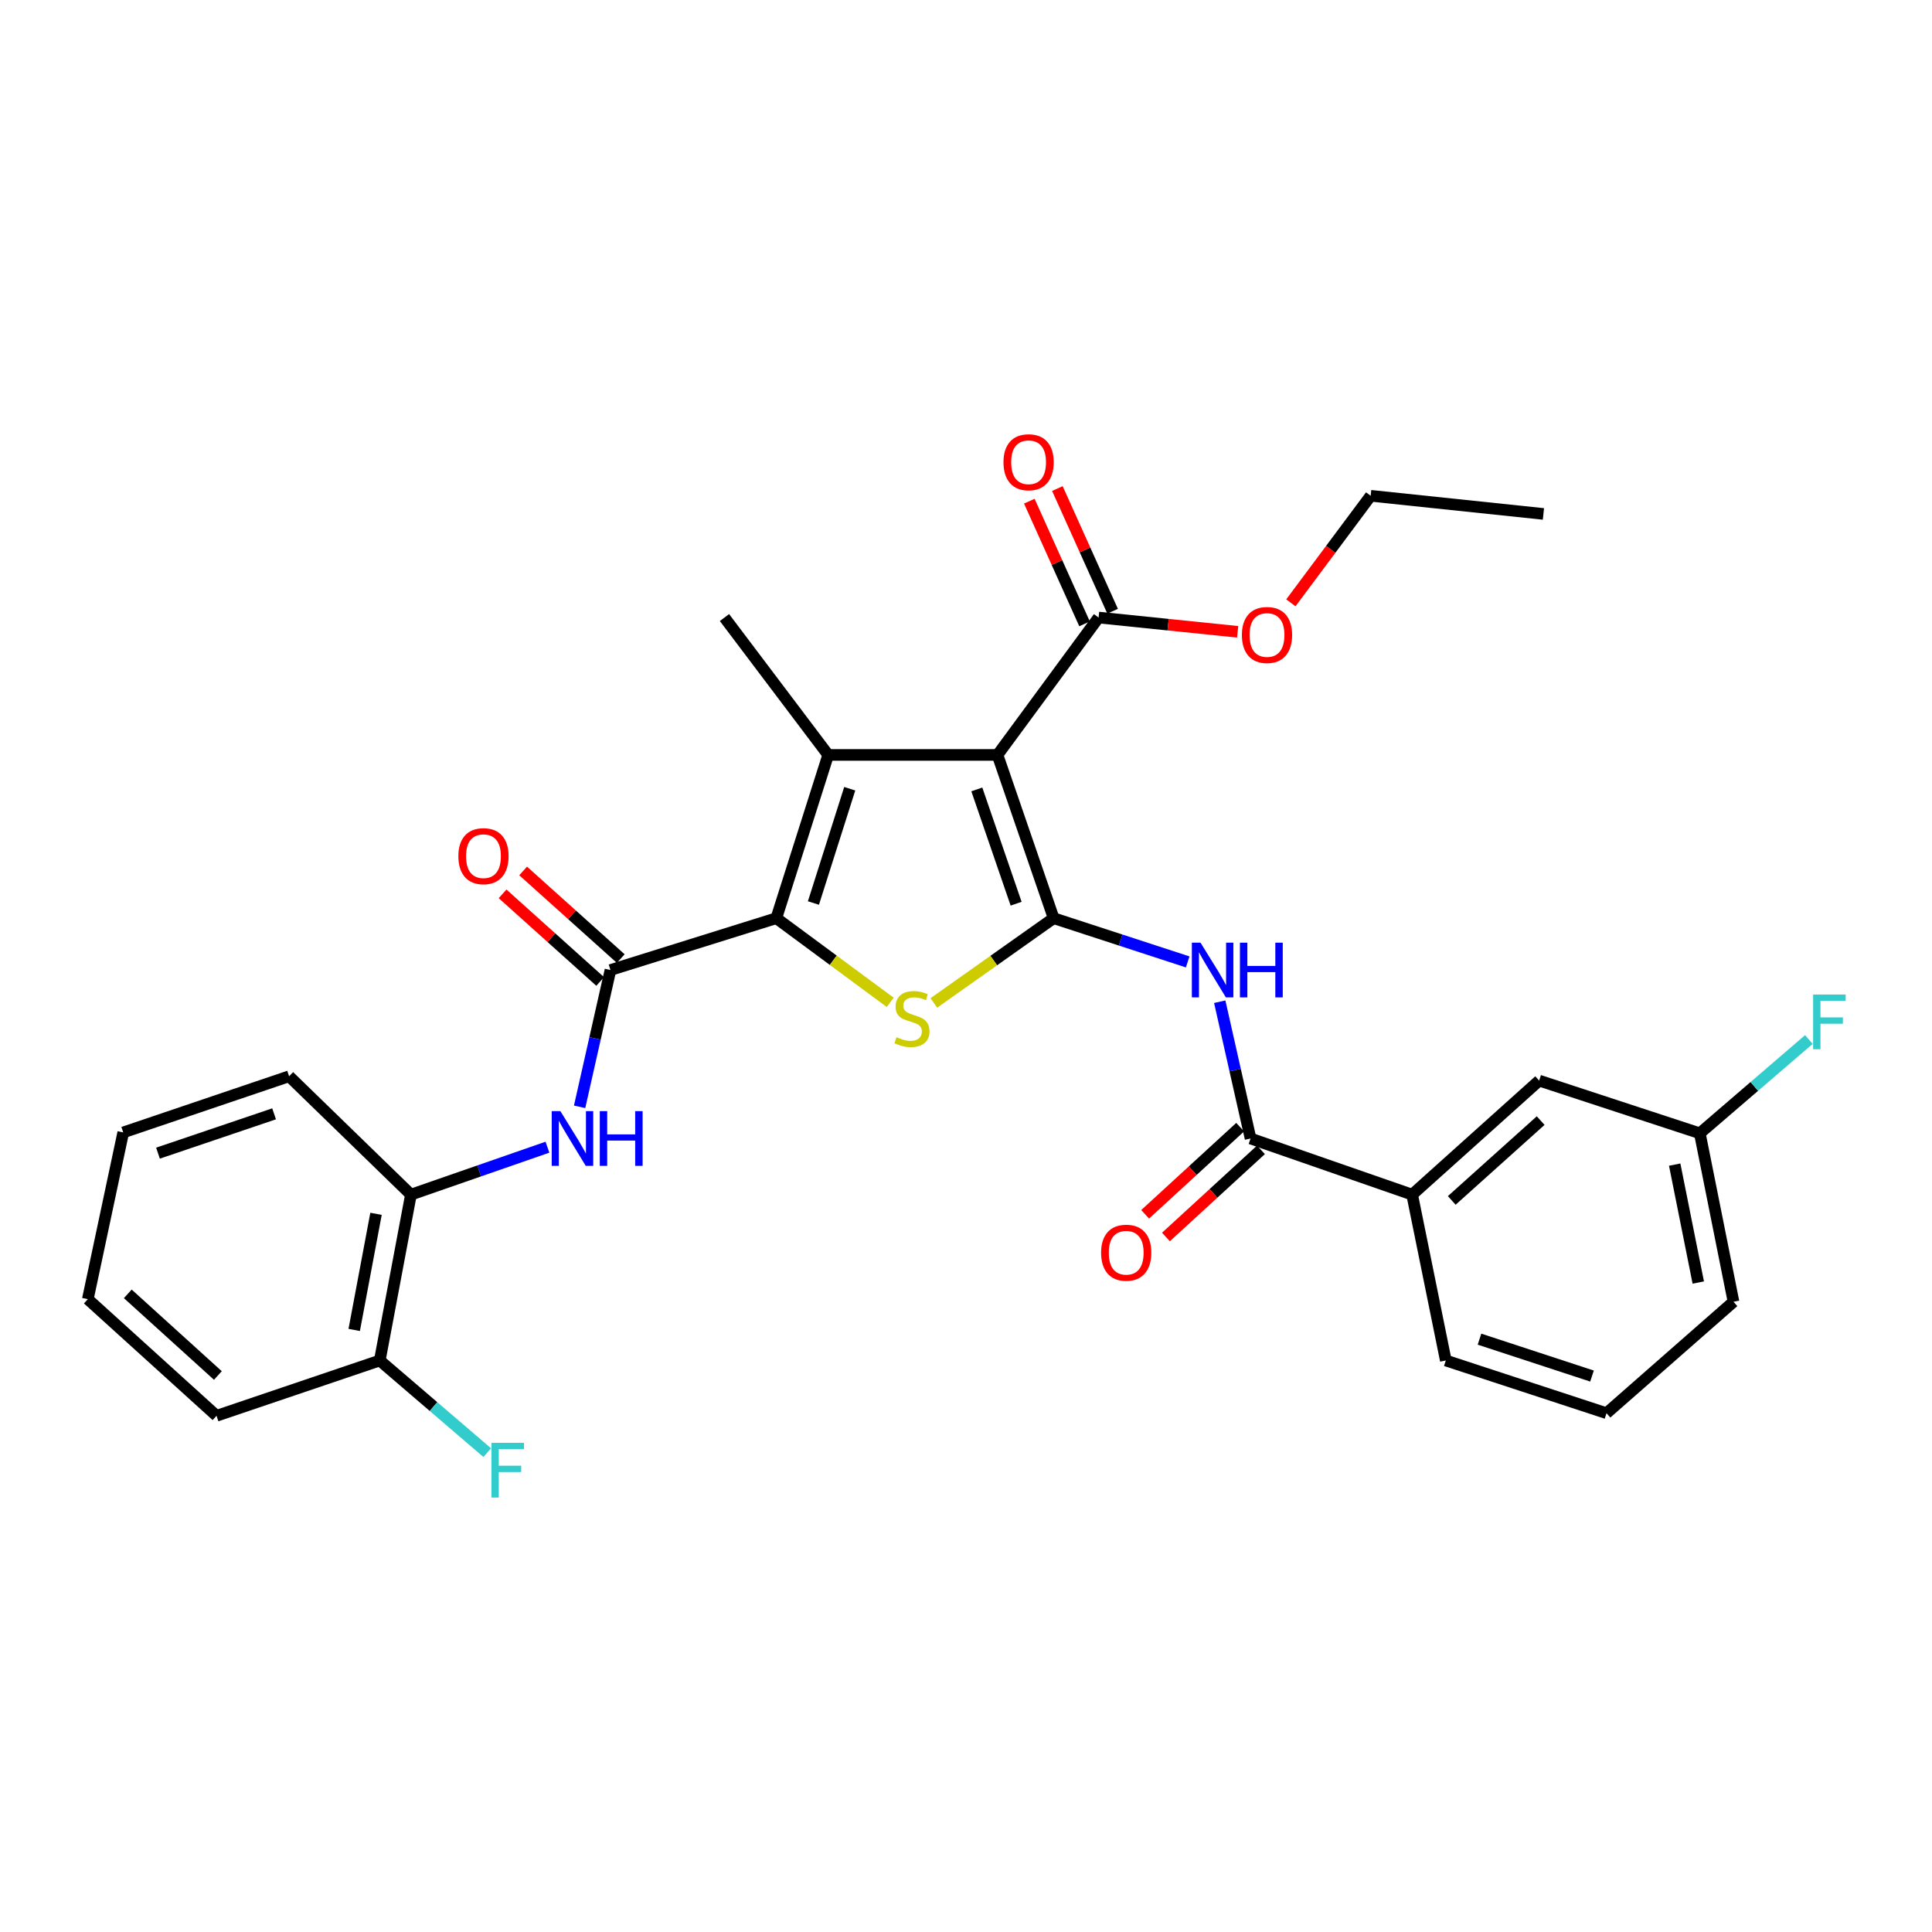 <?xml version='1.0' encoding='iso-8859-1'?>
<svg version='1.1' baseProfile='full'
              xmlns='http://www.w3.org/2000/svg'
                      xmlns:rdkit='http://www.rdkit.org/xml'
                      xmlns:xlink='http://www.w3.org/1999/xlink'
                  xml:space='preserve'
width='1000px' height='1000px' viewBox='0 0 1000 1000'>
<!-- END OF HEADER -->
<rect style='opacity:1.0;fill:#FFFFFF;stroke:none' width='1000' height='1000' x='0' y='0'> </rect>
<path class='bond-0' d='M 545.362,475.253 L 516.303,390.749' style='fill:none;fill-rule:evenodd;stroke:#000000;stroke-width:6px;stroke-linecap:butt;stroke-linejoin:miter;stroke-opacity:1' />
<path class='bond-0' d='M 525.942,467.756 L 505.6,408.604' style='fill:none;fill-rule:evenodd;stroke:#000000;stroke-width:6px;stroke-linecap:butt;stroke-linejoin:miter;stroke-opacity:1' />
<path class='bond-3' d='M 545.362,475.253 L 514.361,497.186' style='fill:none;fill-rule:evenodd;stroke:#000000;stroke-width:6px;stroke-linecap:butt;stroke-linejoin:miter;stroke-opacity:1' />
<path class='bond-3' d='M 514.361,497.186 L 483.36,519.119' style='fill:none;fill-rule:evenodd;stroke:#CCCC00;stroke-width:6px;stroke-linecap:butt;stroke-linejoin:miter;stroke-opacity:1' />
<path class='bond-5' d='M 545.362,475.253 L 580.052,486.567' style='fill:none;fill-rule:evenodd;stroke:#000000;stroke-width:6px;stroke-linecap:butt;stroke-linejoin:miter;stroke-opacity:1' />
<path class='bond-5' d='M 580.052,486.567 L 614.741,497.881' style='fill:none;fill-rule:evenodd;stroke:#0000FF;stroke-width:6px;stroke-linecap:butt;stroke-linejoin:miter;stroke-opacity:1' />
<path class='bond-2' d='M 516.303,390.749 L 428.667,390.749' style='fill:none;fill-rule:evenodd;stroke:#000000;stroke-width:6px;stroke-linecap:butt;stroke-linejoin:miter;stroke-opacity:1' />
<path class='bond-8' d='M 516.303,390.749 L 568.625,319.642' style='fill:none;fill-rule:evenodd;stroke:#000000;stroke-width:6px;stroke-linecap:butt;stroke-linejoin:miter;stroke-opacity:1' />
<path class='bond-1' d='M 401.821,475.253 L 431.296,497.031' style='fill:none;fill-rule:evenodd;stroke:#000000;stroke-width:6px;stroke-linecap:butt;stroke-linejoin:miter;stroke-opacity:1' />
<path class='bond-1' d='M 431.296,497.031 L 460.772,518.81' style='fill:none;fill-rule:evenodd;stroke:#CCCC00;stroke-width:6px;stroke-linecap:butt;stroke-linejoin:miter;stroke-opacity:1' />
<path class='bond-4' d='M 401.821,475.253 L 315.972,502.09' style='fill:none;fill-rule:evenodd;stroke:#000000;stroke-width:6px;stroke-linecap:butt;stroke-linejoin:miter;stroke-opacity:1' />
<path class='bond-30' d='M 401.821,475.253 L 428.667,390.749' style='fill:none;fill-rule:evenodd;stroke:#000000;stroke-width:6px;stroke-linecap:butt;stroke-linejoin:miter;stroke-opacity:1' />
<path class='bond-30' d='M 421.028,467.4 L 439.82,408.247' style='fill:none;fill-rule:evenodd;stroke:#000000;stroke-width:6px;stroke-linecap:butt;stroke-linejoin:miter;stroke-opacity:1' />
<path class='bond-16' d='M 428.667,390.749 L 374.983,319.642' style='fill:none;fill-rule:evenodd;stroke:#000000;stroke-width:6px;stroke-linecap:butt;stroke-linejoin:miter;stroke-opacity:1' />
<path class='bond-7' d='M 315.972,502.09 L 307.99,537.49' style='fill:none;fill-rule:evenodd;stroke:#000000;stroke-width:6px;stroke-linecap:butt;stroke-linejoin:miter;stroke-opacity:1' />
<path class='bond-7' d='M 307.99,537.49 L 300.008,572.889' style='fill:none;fill-rule:evenodd;stroke:#0000FF;stroke-width:6px;stroke-linecap:butt;stroke-linejoin:miter;stroke-opacity:1' />
<path class='bond-11' d='M 321.293,496.165 L 296.034,473.483' style='fill:none;fill-rule:evenodd;stroke:#000000;stroke-width:6px;stroke-linecap:butt;stroke-linejoin:miter;stroke-opacity:1' />
<path class='bond-11' d='M 296.034,473.483 L 270.774,450.801' style='fill:none;fill-rule:evenodd;stroke:#FF0000;stroke-width:6px;stroke-linecap:butt;stroke-linejoin:miter;stroke-opacity:1' />
<path class='bond-11' d='M 310.652,508.016 L 285.392,485.334' style='fill:none;fill-rule:evenodd;stroke:#000000;stroke-width:6px;stroke-linecap:butt;stroke-linejoin:miter;stroke-opacity:1' />
<path class='bond-11' d='M 285.392,485.334 L 260.133,462.652' style='fill:none;fill-rule:evenodd;stroke:#FF0000;stroke-width:6px;stroke-linecap:butt;stroke-linejoin:miter;stroke-opacity:1' />
<path class='bond-6' d='M 631.338,518.485 L 639.313,553.884' style='fill:none;fill-rule:evenodd;stroke:#0000FF;stroke-width:6px;stroke-linecap:butt;stroke-linejoin:miter;stroke-opacity:1' />
<path class='bond-6' d='M 639.313,553.884 L 647.288,589.284' style='fill:none;fill-rule:evenodd;stroke:#000000;stroke-width:6px;stroke-linecap:butt;stroke-linejoin:miter;stroke-opacity:1' />
<path class='bond-9' d='M 647.288,589.284 L 730.925,618.342' style='fill:none;fill-rule:evenodd;stroke:#000000;stroke-width:6px;stroke-linecap:butt;stroke-linejoin:miter;stroke-opacity:1' />
<path class='bond-12' d='M 641.905,583.415 L 617.315,605.97' style='fill:none;fill-rule:evenodd;stroke:#000000;stroke-width:6px;stroke-linecap:butt;stroke-linejoin:miter;stroke-opacity:1' />
<path class='bond-12' d='M 617.315,605.97 L 592.725,628.526' style='fill:none;fill-rule:evenodd;stroke:#FF0000;stroke-width:6px;stroke-linecap:butt;stroke-linejoin:miter;stroke-opacity:1' />
<path class='bond-12' d='M 652.672,595.153 L 628.081,617.708' style='fill:none;fill-rule:evenodd;stroke:#000000;stroke-width:6px;stroke-linecap:butt;stroke-linejoin:miter;stroke-opacity:1' />
<path class='bond-12' d='M 628.081,617.708 L 603.491,640.263' style='fill:none;fill-rule:evenodd;stroke:#FF0000;stroke-width:6px;stroke-linecap:butt;stroke-linejoin:miter;stroke-opacity:1' />
<path class='bond-10' d='M 283.358,593.786 L 248.029,606.064' style='fill:none;fill-rule:evenodd;stroke:#0000FF;stroke-width:6px;stroke-linecap:butt;stroke-linejoin:miter;stroke-opacity:1' />
<path class='bond-10' d='M 248.029,606.064 L 212.701,618.342' style='fill:none;fill-rule:evenodd;stroke:#000000;stroke-width:6px;stroke-linecap:butt;stroke-linejoin:miter;stroke-opacity:1' />
<path class='bond-13' d='M 575.887,316.373 L 561.593,284.622' style='fill:none;fill-rule:evenodd;stroke:#000000;stroke-width:6px;stroke-linecap:butt;stroke-linejoin:miter;stroke-opacity:1' />
<path class='bond-13' d='M 561.593,284.622 L 547.299,252.87' style='fill:none;fill-rule:evenodd;stroke:#FF0000;stroke-width:6px;stroke-linecap:butt;stroke-linejoin:miter;stroke-opacity:1' />
<path class='bond-13' d='M 561.363,322.911 L 547.069,291.16' style='fill:none;fill-rule:evenodd;stroke:#000000;stroke-width:6px;stroke-linecap:butt;stroke-linejoin:miter;stroke-opacity:1' />
<path class='bond-13' d='M 547.069,291.16 L 532.775,259.409' style='fill:none;fill-rule:evenodd;stroke:#FF0000;stroke-width:6px;stroke-linecap:butt;stroke-linejoin:miter;stroke-opacity:1' />
<path class='bond-18' d='M 568.625,319.642 L 604.617,323.336' style='fill:none;fill-rule:evenodd;stroke:#000000;stroke-width:6px;stroke-linecap:butt;stroke-linejoin:miter;stroke-opacity:1' />
<path class='bond-18' d='M 604.617,323.336 L 640.61,327.029' style='fill:none;fill-rule:evenodd;stroke:#FF0000;stroke-width:6px;stroke-linecap:butt;stroke-linejoin:miter;stroke-opacity:1' />
<path class='bond-14' d='M 730.925,618.342 L 796.661,559.314' style='fill:none;fill-rule:evenodd;stroke:#000000;stroke-width:6px;stroke-linecap:butt;stroke-linejoin:miter;stroke-opacity:1' />
<path class='bond-14' d='M 751.427,621.339 L 797.442,580.019' style='fill:none;fill-rule:evenodd;stroke:#000000;stroke-width:6px;stroke-linecap:butt;stroke-linejoin:miter;stroke-opacity:1' />
<path class='bond-21' d='M 730.925,618.342 L 748.348,704.191' style='fill:none;fill-rule:evenodd;stroke:#000000;stroke-width:6px;stroke-linecap:butt;stroke-linejoin:miter;stroke-opacity:1' />
<path class='bond-15' d='M 212.701,618.342 L 196.57,704.191' style='fill:none;fill-rule:evenodd;stroke:#000000;stroke-width:6px;stroke-linecap:butt;stroke-linejoin:miter;stroke-opacity:1' />
<path class='bond-15' d='M 194.628,628.278 L 183.336,688.372' style='fill:none;fill-rule:evenodd;stroke:#000000;stroke-width:6px;stroke-linecap:butt;stroke-linejoin:miter;stroke-opacity:1' />
<path class='bond-23' d='M 212.701,618.342 L 149.637,557.075' style='fill:none;fill-rule:evenodd;stroke:#000000;stroke-width:6px;stroke-linecap:butt;stroke-linejoin:miter;stroke-opacity:1' />
<path class='bond-17' d='M 796.661,559.314 L 879.819,586.594' style='fill:none;fill-rule:evenodd;stroke:#000000;stroke-width:6px;stroke-linecap:butt;stroke-linejoin:miter;stroke-opacity:1' />
<path class='bond-19' d='M 196.57,704.191 L 224.377,728.036' style='fill:none;fill-rule:evenodd;stroke:#000000;stroke-width:6px;stroke-linecap:butt;stroke-linejoin:miter;stroke-opacity:1' />
<path class='bond-19' d='M 224.377,728.036 L 252.183,751.882' style='fill:none;fill-rule:evenodd;stroke:#33CCCC;stroke-width:6px;stroke-linecap:butt;stroke-linejoin:miter;stroke-opacity:1' />
<path class='bond-24' d='M 196.57,704.191 L 112.075,732.816' style='fill:none;fill-rule:evenodd;stroke:#000000;stroke-width:6px;stroke-linecap:butt;stroke-linejoin:miter;stroke-opacity:1' />
<path class='bond-20' d='M 879.819,586.594 L 908.04,562.327' style='fill:none;fill-rule:evenodd;stroke:#000000;stroke-width:6px;stroke-linecap:butt;stroke-linejoin:miter;stroke-opacity:1' />
<path class='bond-20' d='M 908.04,562.327 L 936.26,538.061' style='fill:none;fill-rule:evenodd;stroke:#33CCCC;stroke-width:6px;stroke-linecap:butt;stroke-linejoin:miter;stroke-opacity:1' />
<path class='bond-31' d='M 879.819,586.594 L 897.26,673.796' style='fill:none;fill-rule:evenodd;stroke:#000000;stroke-width:6px;stroke-linecap:butt;stroke-linejoin:miter;stroke-opacity:1' />
<path class='bond-31' d='M 866.817,602.798 L 879.026,663.84' style='fill:none;fill-rule:evenodd;stroke:#000000;stroke-width:6px;stroke-linecap:butt;stroke-linejoin:miter;stroke-opacity:1' />
<path class='bond-26' d='M 668.15,312.024 L 688.804,284.319' style='fill:none;fill-rule:evenodd;stroke:#FF0000;stroke-width:6px;stroke-linecap:butt;stroke-linejoin:miter;stroke-opacity:1' />
<path class='bond-26' d='M 688.804,284.319 L 709.458,256.614' style='fill:none;fill-rule:evenodd;stroke:#000000;stroke-width:6px;stroke-linecap:butt;stroke-linejoin:miter;stroke-opacity:1' />
<path class='bond-22' d='M 748.348,704.191 L 831.533,731.471' style='fill:none;fill-rule:evenodd;stroke:#000000;stroke-width:6px;stroke-linecap:butt;stroke-linejoin:miter;stroke-opacity:1' />
<path class='bond-22' d='M 765.789,693.149 L 824.018,712.245' style='fill:none;fill-rule:evenodd;stroke:#000000;stroke-width:6px;stroke-linecap:butt;stroke-linejoin:miter;stroke-opacity:1' />
<path class='bond-25' d='M 831.533,731.471 L 897.26,673.796' style='fill:none;fill-rule:evenodd;stroke:#000000;stroke-width:6px;stroke-linecap:butt;stroke-linejoin:miter;stroke-opacity:1' />
<path class='bond-28' d='M 149.637,557.075 L 63.789,586.143' style='fill:none;fill-rule:evenodd;stroke:#000000;stroke-width:6px;stroke-linecap:butt;stroke-linejoin:miter;stroke-opacity:1' />
<path class='bond-28' d='M 141.868,576.521 L 81.774,596.869' style='fill:none;fill-rule:evenodd;stroke:#000000;stroke-width:6px;stroke-linecap:butt;stroke-linejoin:miter;stroke-opacity:1' />
<path class='bond-32' d='M 112.075,732.816 L 45.455,672.442' style='fill:none;fill-rule:evenodd;stroke:#000000;stroke-width:6px;stroke-linecap:butt;stroke-linejoin:miter;stroke-opacity:1' />
<path class='bond-32' d='M 112.778,711.958 L 66.143,669.696' style='fill:none;fill-rule:evenodd;stroke:#000000;stroke-width:6px;stroke-linecap:butt;stroke-linejoin:miter;stroke-opacity:1' />
<path class='bond-27' d='M 709.458,256.614 L 798.873,266.011' style='fill:none;fill-rule:evenodd;stroke:#000000;stroke-width:6px;stroke-linecap:butt;stroke-linejoin:miter;stroke-opacity:1' />
<path class='bond-29' d='M 63.789,586.143 L 45.455,672.442' style='fill:none;fill-rule:evenodd;stroke:#000000;stroke-width:6px;stroke-linecap:butt;stroke-linejoin:miter;stroke-opacity:1' />
<path  class='atom-4' d='M 464.034 536.852
Q 464.354 536.972, 465.674 537.532
Q 466.994 538.092, 468.434 538.452
Q 469.914 538.772, 471.354 538.772
Q 474.034 538.772, 475.594 537.492
Q 477.154 536.172, 477.154 533.892
Q 477.154 532.332, 476.354 531.372
Q 475.594 530.412, 474.394 529.892
Q 473.194 529.372, 471.194 528.772
Q 468.674 528.012, 467.154 527.292
Q 465.674 526.572, 464.594 525.052
Q 463.554 523.532, 463.554 520.972
Q 463.554 517.412, 465.954 515.212
Q 468.394 513.012, 473.194 513.012
Q 476.474 513.012, 480.194 514.572
L 479.274 517.652
Q 475.874 516.252, 473.314 516.252
Q 470.554 516.252, 469.034 517.412
Q 467.514 518.532, 467.554 520.492
Q 467.554 522.012, 468.314 522.932
Q 469.114 523.852, 470.234 524.372
Q 471.394 524.892, 473.314 525.492
Q 475.874 526.292, 477.394 527.092
Q 478.914 527.892, 479.994 529.532
Q 481.114 531.132, 481.114 533.892
Q 481.114 537.812, 478.474 539.932
Q 475.874 542.012, 471.514 542.012
Q 468.994 542.012, 467.074 541.452
Q 465.194 540.932, 462.954 540.012
L 464.034 536.852
' fill='#CCCC00'/>
<path  class='atom-6' d='M 621.385 487.93
L 630.665 502.93
Q 631.585 504.41, 633.065 507.09
Q 634.545 509.77, 634.625 509.93
L 634.625 487.93
L 638.385 487.93
L 638.385 516.25
L 634.505 516.25
L 624.545 499.85
Q 623.385 497.93, 622.145 495.73
Q 620.945 493.53, 620.585 492.85
L 620.585 516.25
L 616.905 516.25
L 616.905 487.93
L 621.385 487.93
' fill='#0000FF'/>
<path  class='atom-6' d='M 641.785 487.93
L 645.625 487.93
L 645.625 499.97
L 660.105 499.97
L 660.105 487.93
L 663.945 487.93
L 663.945 516.25
L 660.105 516.25
L 660.105 503.17
L 645.625 503.17
L 645.625 516.25
L 641.785 516.25
L 641.785 487.93
' fill='#0000FF'/>
<path  class='atom-8' d='M 290.051 575.124
L 299.331 590.124
Q 300.251 591.604, 301.731 594.284
Q 303.211 596.964, 303.291 597.124
L 303.291 575.124
L 307.051 575.124
L 307.051 603.444
L 303.171 603.444
L 293.211 587.044
Q 292.051 585.124, 290.811 582.924
Q 289.611 580.724, 289.251 580.044
L 289.251 603.444
L 285.571 603.444
L 285.571 575.124
L 290.051 575.124
' fill='#0000FF'/>
<path  class='atom-8' d='M 310.451 575.124
L 314.291 575.124
L 314.291 587.164
L 328.771 587.164
L 328.771 575.124
L 332.611 575.124
L 332.611 603.444
L 328.771 603.444
L 328.771 590.364
L 314.291 590.364
L 314.291 603.444
L 310.451 603.444
L 310.451 575.124
' fill='#0000FF'/>
<path  class='atom-12' d='M 237.245 443.15
Q 237.245 436.35, 240.605 432.55
Q 243.965 428.75, 250.245 428.75
Q 256.525 428.75, 259.885 432.55
Q 263.245 436.35, 263.245 443.15
Q 263.245 450.03, 259.845 453.95
Q 256.445 457.83, 250.245 457.83
Q 244.005 457.83, 240.605 453.95
Q 237.245 450.07, 237.245 443.15
M 250.245 454.63
Q 254.565 454.63, 256.885 451.75
Q 259.245 448.83, 259.245 443.15
Q 259.245 437.59, 256.885 434.79
Q 254.565 431.95, 250.245 431.95
Q 245.925 431.95, 243.565 434.75
Q 241.245 437.55, 241.245 443.15
Q 241.245 448.87, 243.565 451.75
Q 245.925 454.63, 250.245 454.63
' fill='#FF0000'/>
<path  class='atom-13' d='M 569.924 648.401
Q 569.924 641.601, 573.284 637.801
Q 576.644 634.001, 582.924 634.001
Q 589.204 634.001, 592.564 637.801
Q 595.924 641.601, 595.924 648.401
Q 595.924 655.281, 592.524 659.201
Q 589.124 663.081, 582.924 663.081
Q 576.684 663.081, 573.284 659.201
Q 569.924 655.321, 569.924 648.401
M 582.924 659.881
Q 587.244 659.881, 589.564 657.001
Q 591.924 654.081, 591.924 648.401
Q 591.924 642.841, 589.564 640.041
Q 587.244 637.201, 582.924 637.201
Q 578.604 637.201, 576.244 640.001
Q 573.924 642.801, 573.924 648.401
Q 573.924 654.121, 576.244 657.001
Q 578.604 659.881, 582.924 659.881
' fill='#FF0000'/>
<path  class='atom-14' d='M 519.399 239.253
Q 519.399 232.453, 522.759 228.653
Q 526.119 224.853, 532.399 224.853
Q 538.679 224.853, 542.039 228.653
Q 545.399 232.453, 545.399 239.253
Q 545.399 246.133, 541.999 250.053
Q 538.599 253.933, 532.399 253.933
Q 526.159 253.933, 522.759 250.053
Q 519.399 246.173, 519.399 239.253
M 532.399 250.733
Q 536.719 250.733, 539.039 247.853
Q 541.399 244.933, 541.399 239.253
Q 541.399 233.693, 539.039 230.893
Q 536.719 228.053, 532.399 228.053
Q 528.079 228.053, 525.719 230.853
Q 523.399 233.653, 523.399 239.253
Q 523.399 244.973, 525.719 247.853
Q 528.079 250.733, 532.399 250.733
' fill='#FF0000'/>
<path  class='atom-19' d='M 642.801 328.668
Q 642.801 321.868, 646.161 318.068
Q 649.521 314.268, 655.801 314.268
Q 662.081 314.268, 665.441 318.068
Q 668.801 321.868, 668.801 328.668
Q 668.801 335.548, 665.401 339.468
Q 662.001 343.348, 655.801 343.348
Q 649.561 343.348, 646.161 339.468
Q 642.801 335.588, 642.801 328.668
M 655.801 340.148
Q 660.121 340.148, 662.441 337.268
Q 664.801 334.348, 664.801 328.668
Q 664.801 323.108, 662.441 320.308
Q 660.121 317.468, 655.801 317.468
Q 651.481 317.468, 649.121 320.268
Q 646.801 323.068, 646.801 328.668
Q 646.801 334.388, 649.121 337.268
Q 651.481 340.148, 655.801 340.148
' fill='#FF0000'/>
<path  class='atom-20' d='M 254.364 746.812
L 271.204 746.812
L 271.204 750.052
L 258.164 750.052
L 258.164 758.652
L 269.764 758.652
L 269.764 761.932
L 258.164 761.932
L 258.164 775.132
L 254.364 775.132
L 254.364 746.812
' fill='#33CCCC'/>
<path  class='atom-21' d='M 938.471 514.759
L 955.311 514.759
L 955.311 517.999
L 942.271 517.999
L 942.271 526.599
L 953.871 526.599
L 953.871 529.879
L 942.271 529.879
L 942.271 543.079
L 938.471 543.079
L 938.471 514.759
' fill='#33CCCC'/>
</svg>
